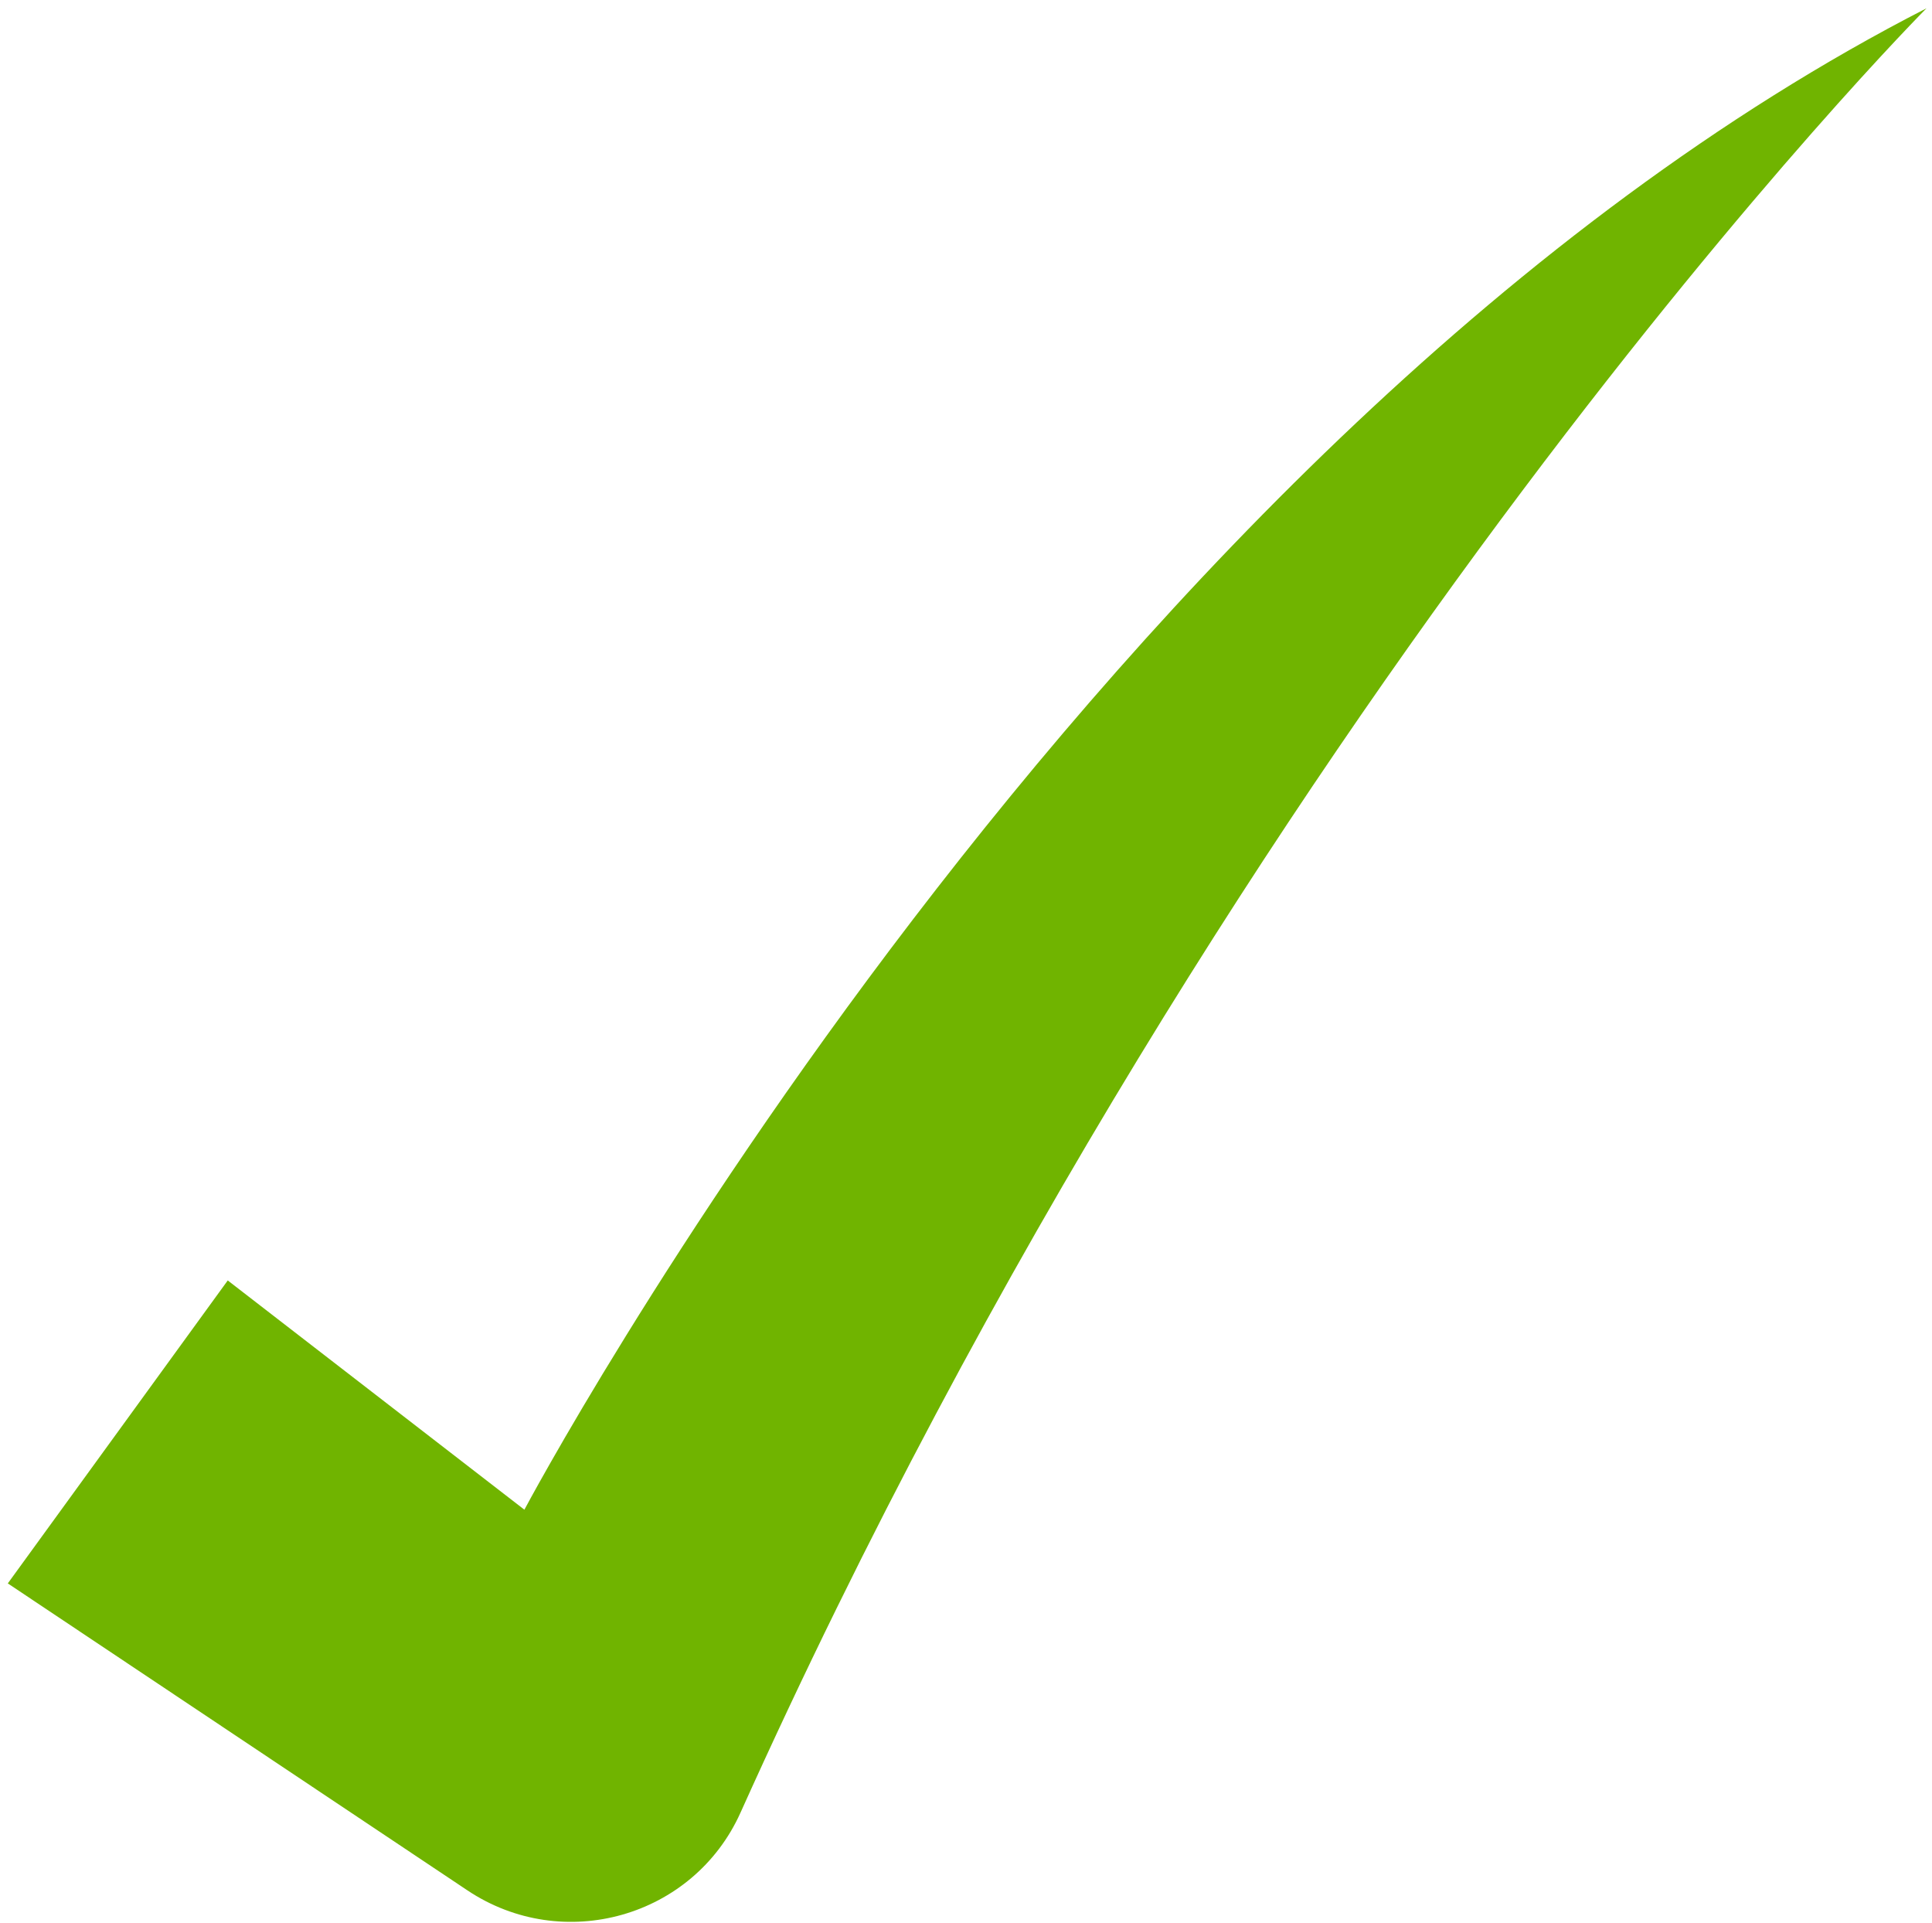 <svg width="205" height="204" viewBox="0 0 205 204" fill="none" xmlns="http://www.w3.org/2000/svg">
    <path d="M0.828 167.988L24.166 135.846L55.642 160.167C55.642 160.167 116.125 46.103 204.414 0.881C204.414 0.881 131.995 73.583 78.57 192.314C73.57 203.426 59.733 207.322 49.599 200.555L0.828 167.988Z" fill="#70B400"/>
</svg>
